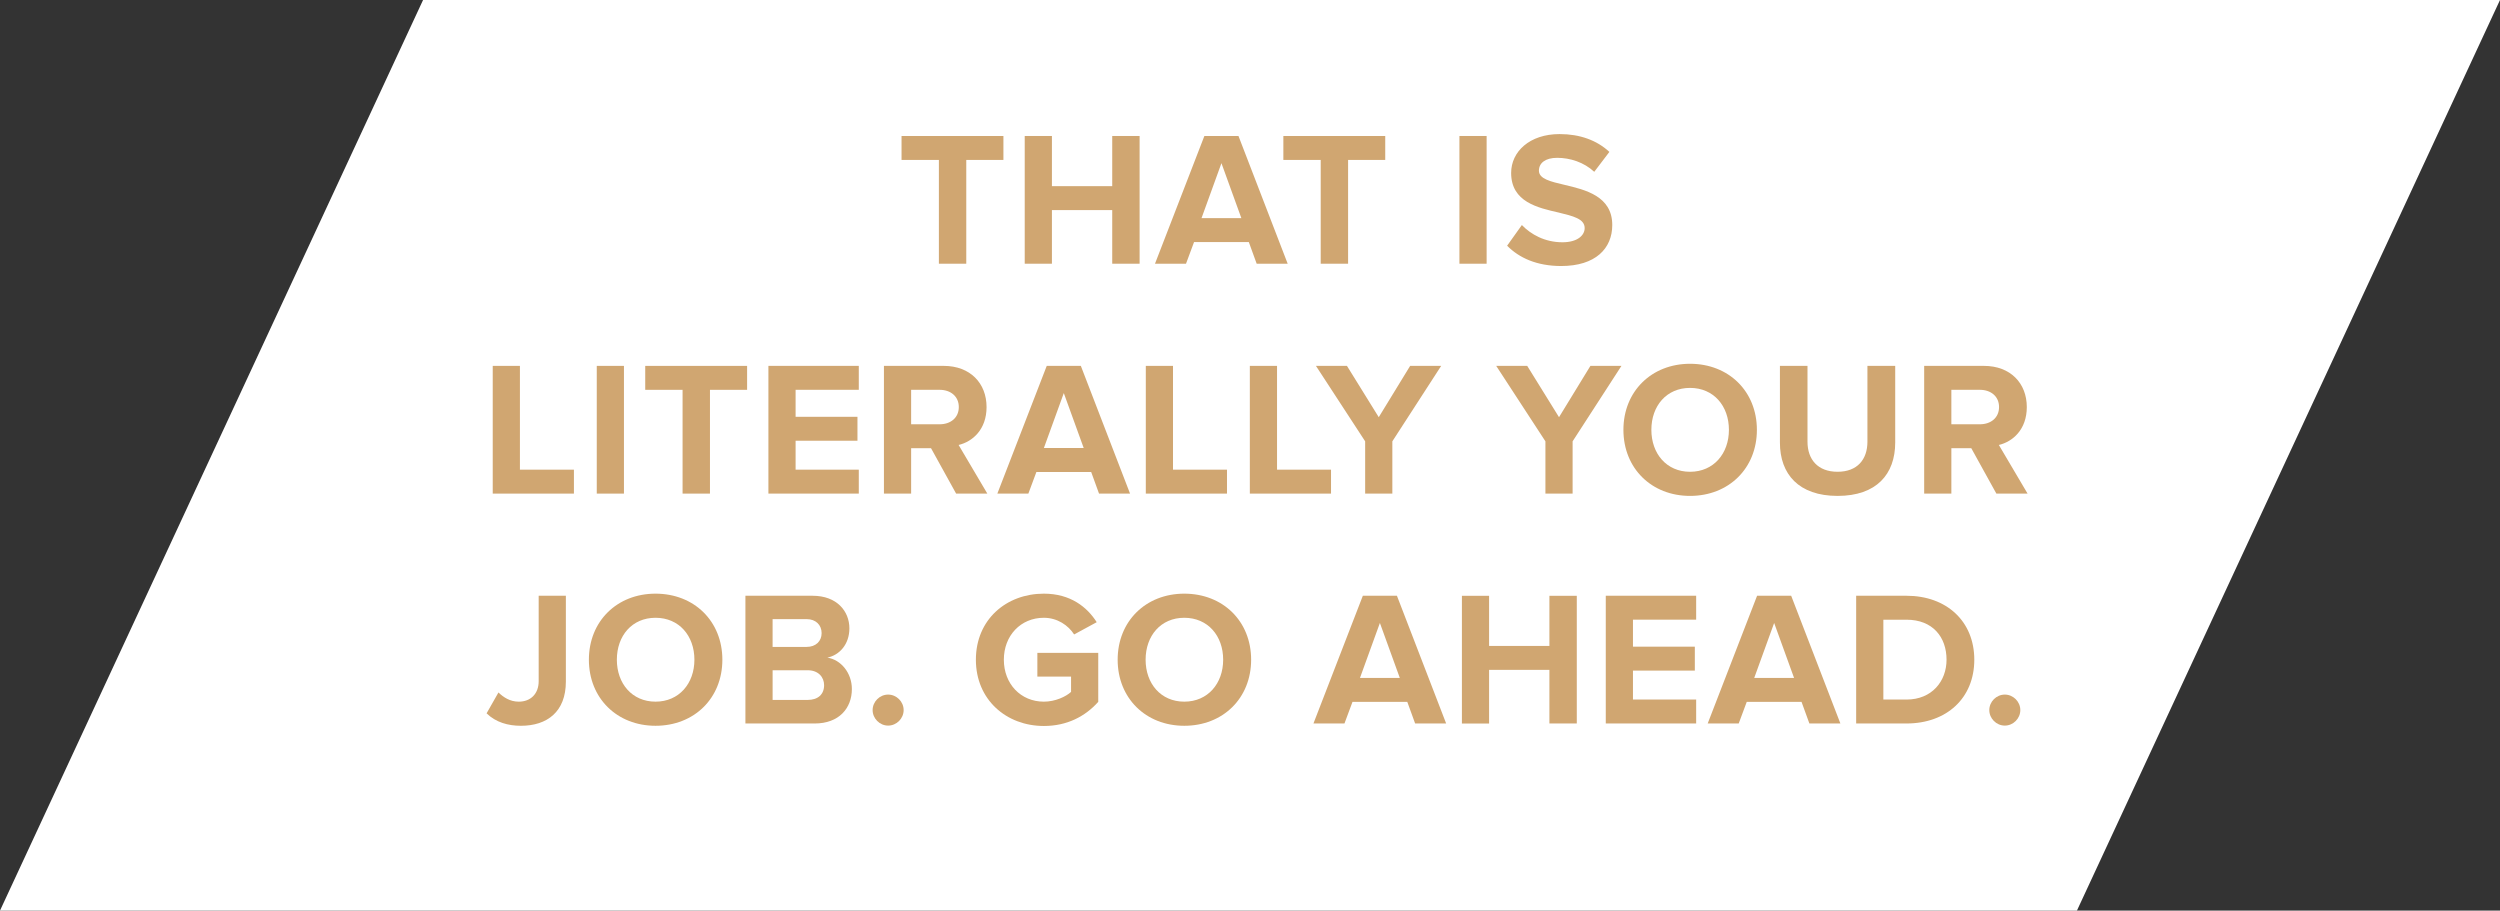 <!-- Generator: Adobe Illustrator 20.1.0, SVG Export Plug-In  -->
<svg version="1.1"
	 xmlns="http://www.w3.org/2000/svg" xmlns:xlink="http://www.w3.org/1999/xlink" xmlns:a="http://ns.adobe.com/AdobeSVGViewerExtensions/3.0/"
	 x="0px" y="0px" width="189.251px" height="68.931px" viewBox="0 0 189.251 68.931"
	 style="enable-background:new 0 0 189.251 68.931;" xml:space="preserve">
<rect x="0" y="0" width="189.251" height="68.931" fill="#333333" stroke="none"/>
<style type="text/css">
	.st0{fill:#FFFFFF;}
	.st1{fill:none;}
	.st2{fill:#D0A671;}
	.st3{font-family:'ProximaNova-Bold';}
	.st4{font-size:14.502px;}
	.st5{letter-spacing:-1;}
</style>
<defs>
</defs>
<polygon class="st0" points="157.225,68.931 0,68.931 32.026,0 189.251,0 "/>
<g>
	<rect x="32.441" y="10.29" class="st1" width="125.487" height="55.484"/>
	<path class="st2" d="M71.074,19.963v-7.856h-2.827v-1.812h7.712v1.812h-2.812v7.856H71.074z"/>
	<path class="st2" d="M84.196,19.963v-4.059h-4.565v4.059h-2.059v-9.669h2.059v3.798h4.565v-3.798h2.073v9.669H84.196z"/>
	<path class="st2" d="M95.131,19.963l-0.595-1.638h-4.146l-0.609,1.638h-2.348l3.739-9.669h2.581l3.725,9.669H95.131z
		 M92.464,12.352l-1.508,4.16h3.015L92.464,12.352z"/>
	<path class="st2" d="M99.978,19.963v-7.856h-2.827v-1.812h7.712v1.812h-2.812v7.856H99.978z"/>
	<path class="st2" d="M110.479,19.963v-9.669h2.059v9.669H110.479z"/>
	<path class="st2" d="M114.09,18.6l1.116-1.565c0.681,0.71,1.739,1.305,3.073,1.305c1.13,0,1.681-0.522,1.681-1.073
		c0-0.71-0.898-0.913-1.956-1.174c-1.58-0.362-3.61-0.798-3.61-3.001c0-1.609,1.392-2.942,3.668-2.942
		c1.536,0,2.812,0.464,3.769,1.348l-1.145,1.508c-0.783-0.725-1.827-1.059-2.812-1.059c-0.885,0-1.377,0.392-1.377,0.972
		c0,0.623,0.884,0.826,1.928,1.072c1.595,0.377,3.624,0.855,3.624,3.045c0,1.768-1.261,3.102-3.87,3.102
		C116.322,20.136,114.988,19.513,114.09,18.6z"/>
	<path class="st2" d="M37.3,37.366v-9.669h2.058v7.857h4.088v1.812H37.3z"/>
	<path class="st2" d="M45.175,37.366v-9.669h2.058v9.669H45.175z"/>
	<path class="st2" d="M51.671,37.366V29.51h-2.827v-1.812h7.712v1.812h-2.812v7.856H51.671z"/>
	<path class="st2" d="M58.169,37.366v-9.669h6.842v1.812h-4.784v2.044h4.683v1.812h-4.683v2.189h4.784v1.812H58.169z"/>
	<path class="st2" d="M72.379,37.366L70.48,33.93h-1.507v3.436h-2.059v-9.669h4.522c2.015,0,3.247,1.319,3.247,3.117
		c0,1.71-1.072,2.623-2.116,2.87l2.174,3.682H72.379z M72.582,30.814c0-0.812-0.624-1.305-1.45-1.305h-2.159v2.609h2.159
		C71.958,32.119,72.582,31.626,72.582,30.814z"/>
	<path class="st2" d="M83.197,37.366l-0.595-1.638h-4.146l-0.609,1.638H75.5l3.739-9.669h2.581l3.725,9.669H83.197z M80.53,29.756
		l-1.508,4.16h3.015L80.53,29.756z"/>
	<path class="st2" d="M86.738,37.366v-9.669h2.059v7.857h4.087v1.812H86.738z"/>
	<path class="st2" d="M94.613,37.366v-9.669h2.059v7.857h4.087v1.812H94.613z"/>
	<path class="st2" d="M103.343,37.366v-3.957l-3.726-5.712h2.348l2.407,3.885l2.377-3.885h2.349l-3.697,5.712v3.957H103.343z"/>
	<path class="st2" d="M116.989,37.366v-3.957l-3.726-5.712h2.348l2.407,3.885l2.377-3.885h2.349l-3.697,5.712v3.957H116.989z"/>
	<path class="st2" d="M122.893,32.539c0-2.914,2.131-5.001,5.044-5.001c2.929,0,5.06,2.087,5.06,5.001s-2.131,5.001-5.06,5.001
		C125.024,37.54,122.893,35.453,122.893,32.539z M130.88,32.539c0-1.812-1.16-3.175-2.943-3.175c-1.782,0-2.928,1.363-2.928,3.175
		c0,1.798,1.146,3.175,2.928,3.175C129.72,35.714,130.88,34.337,130.88,32.539z"/>
	<path class="st2" d="M134.741,33.51v-5.813h2.087v5.74c0,1.349,0.783,2.276,2.276,2.276s2.261-0.928,2.261-2.276v-5.74h2.103v5.799
		c0,2.406-1.421,4.044-4.363,4.044C136.161,37.54,134.741,35.887,134.741,33.51z"/>
	<path class="st2" d="M151.126,37.366l-1.899-3.436h-1.508v3.436h-2.058v-9.669h4.522c2.015,0,3.247,1.319,3.247,3.117
		c0,1.71-1.073,2.623-2.116,2.87l2.174,3.682H151.126z M151.329,30.814c0-0.812-0.624-1.305-1.45-1.305h-2.16v2.609h2.16
		C150.705,32.119,151.329,31.626,151.329,30.814z"/>
	<path class="st2" d="M36.835,54l0.898-1.58c0.377,0.362,0.87,0.696,1.537,0.696c0.913,0,1.508-0.609,1.508-1.551v-6.466h2.058
		v6.494c0,2.291-1.42,3.349-3.406,3.349C38.459,54.942,37.531,54.681,36.835,54z"/>
	<path class="st2" d="M44.579,49.941c0-2.914,2.131-5.001,5.044-5.001c2.929,0,5.06,2.087,5.06,5.001s-2.131,5.001-5.06,5.001
		C46.71,54.942,44.579,52.855,44.579,49.941z M52.567,49.941c0-1.812-1.16-3.175-2.943-3.175c-1.782,0-2.928,1.363-2.928,3.175
		c0,1.798,1.146,3.175,2.928,3.175C51.406,53.116,52.567,51.739,52.567,49.941z"/>
	<path class="st2" d="M56.428,54.768v-9.669h5.088c1.841,0,2.783,1.175,2.783,2.465c0,1.218-0.754,2.029-1.667,2.218
		c1.029,0.159,1.855,1.159,1.855,2.377c0,1.45-0.972,2.609-2.812,2.609H56.428z M62.197,47.927c0-0.609-0.436-1.059-1.131-1.059
		h-2.58v2.103h2.58C61.762,48.97,62.197,48.535,62.197,47.927z M62.385,51.869c0-0.608-0.435-1.131-1.246-1.131h-2.652v2.247h2.652
		C61.921,52.985,62.385,52.565,62.385,51.869z"/>
	<path class="st2" d="M66.058,53.754c0-0.638,0.536-1.174,1.174-1.174s1.174,0.536,1.174,1.174s-0.536,1.174-1.174,1.174
		S66.058,54.391,66.058,53.754z"/>
	<path class="st2" d="M73.875,49.941c0-3.059,2.319-5.001,5.146-5.001c2.015,0,3.276,1.015,4.001,2.16l-1.71,0.928
		c-0.436-0.682-1.262-1.262-2.291-1.262c-1.754,0-3.029,1.349-3.029,3.175s1.275,3.175,3.029,3.175c0.855,0,1.667-0.377,2.059-0.739
		v-1.16h-2.551V49.42h4.609v3.711c-0.986,1.102-2.363,1.826-4.117,1.826C76.195,54.957,73.875,52.985,73.875,49.941z"/>
	<path class="st2" d="M84.607,49.941c0-2.914,2.131-5.001,5.044-5.001c2.929,0,5.06,2.087,5.06,5.001s-2.131,5.001-5.06,5.001
		C86.737,54.942,84.607,52.855,84.607,49.941z M92.594,49.941c0-1.812-1.16-3.175-2.943-3.175c-1.782,0-2.928,1.363-2.928,3.175
		c0,1.798,1.146,3.175,2.928,3.175C91.434,53.116,92.594,51.739,92.594,49.941z"/>
	<path class="st2" d="M107.126,54.768l-0.595-1.638h-4.146l-0.609,1.638h-2.348l3.739-9.669h2.581l3.726,9.669H107.126z
		 M104.459,47.158l-1.508,4.16h3.015L104.459,47.158z"/>
	<path class="st2" d="M117.291,54.768V50.71h-4.566v4.059h-2.058v-9.669h2.058v3.798h4.566v-3.798h2.073v9.669H117.291z"/>
	<path class="st2" d="M121.558,54.768v-9.669h6.842v1.812h-4.784v2.044h4.683v1.812h-4.683v2.189h4.784v1.812H121.558z"/>
	<path class="st2" d="M136.971,54.768l-0.595-1.638h-4.146l-0.609,1.638h-2.348l3.739-9.669h2.581l3.725,9.669H136.971z
		 M134.304,47.158l-1.508,4.16h3.015L134.304,47.158z"/>
	<path class="st2" d="M140.512,54.768v-9.669h3.812c3.029,0,5.131,1.928,5.131,4.842s-2.102,4.827-5.131,4.827H140.512z
		 M147.354,49.941c0-1.711-1.044-3.029-3.029-3.029h-1.754v6.045h1.754C146.237,52.957,147.354,51.579,147.354,49.941z"/>
	<path class="st2" d="M150.591,53.754c0-0.638,0.536-1.174,1.174-1.174s1.174,0.536,1.174,1.174s-0.536,1.174-1.174,1.174
		S150.591,54.391,150.591,53.754z"/>
</g>
</svg>